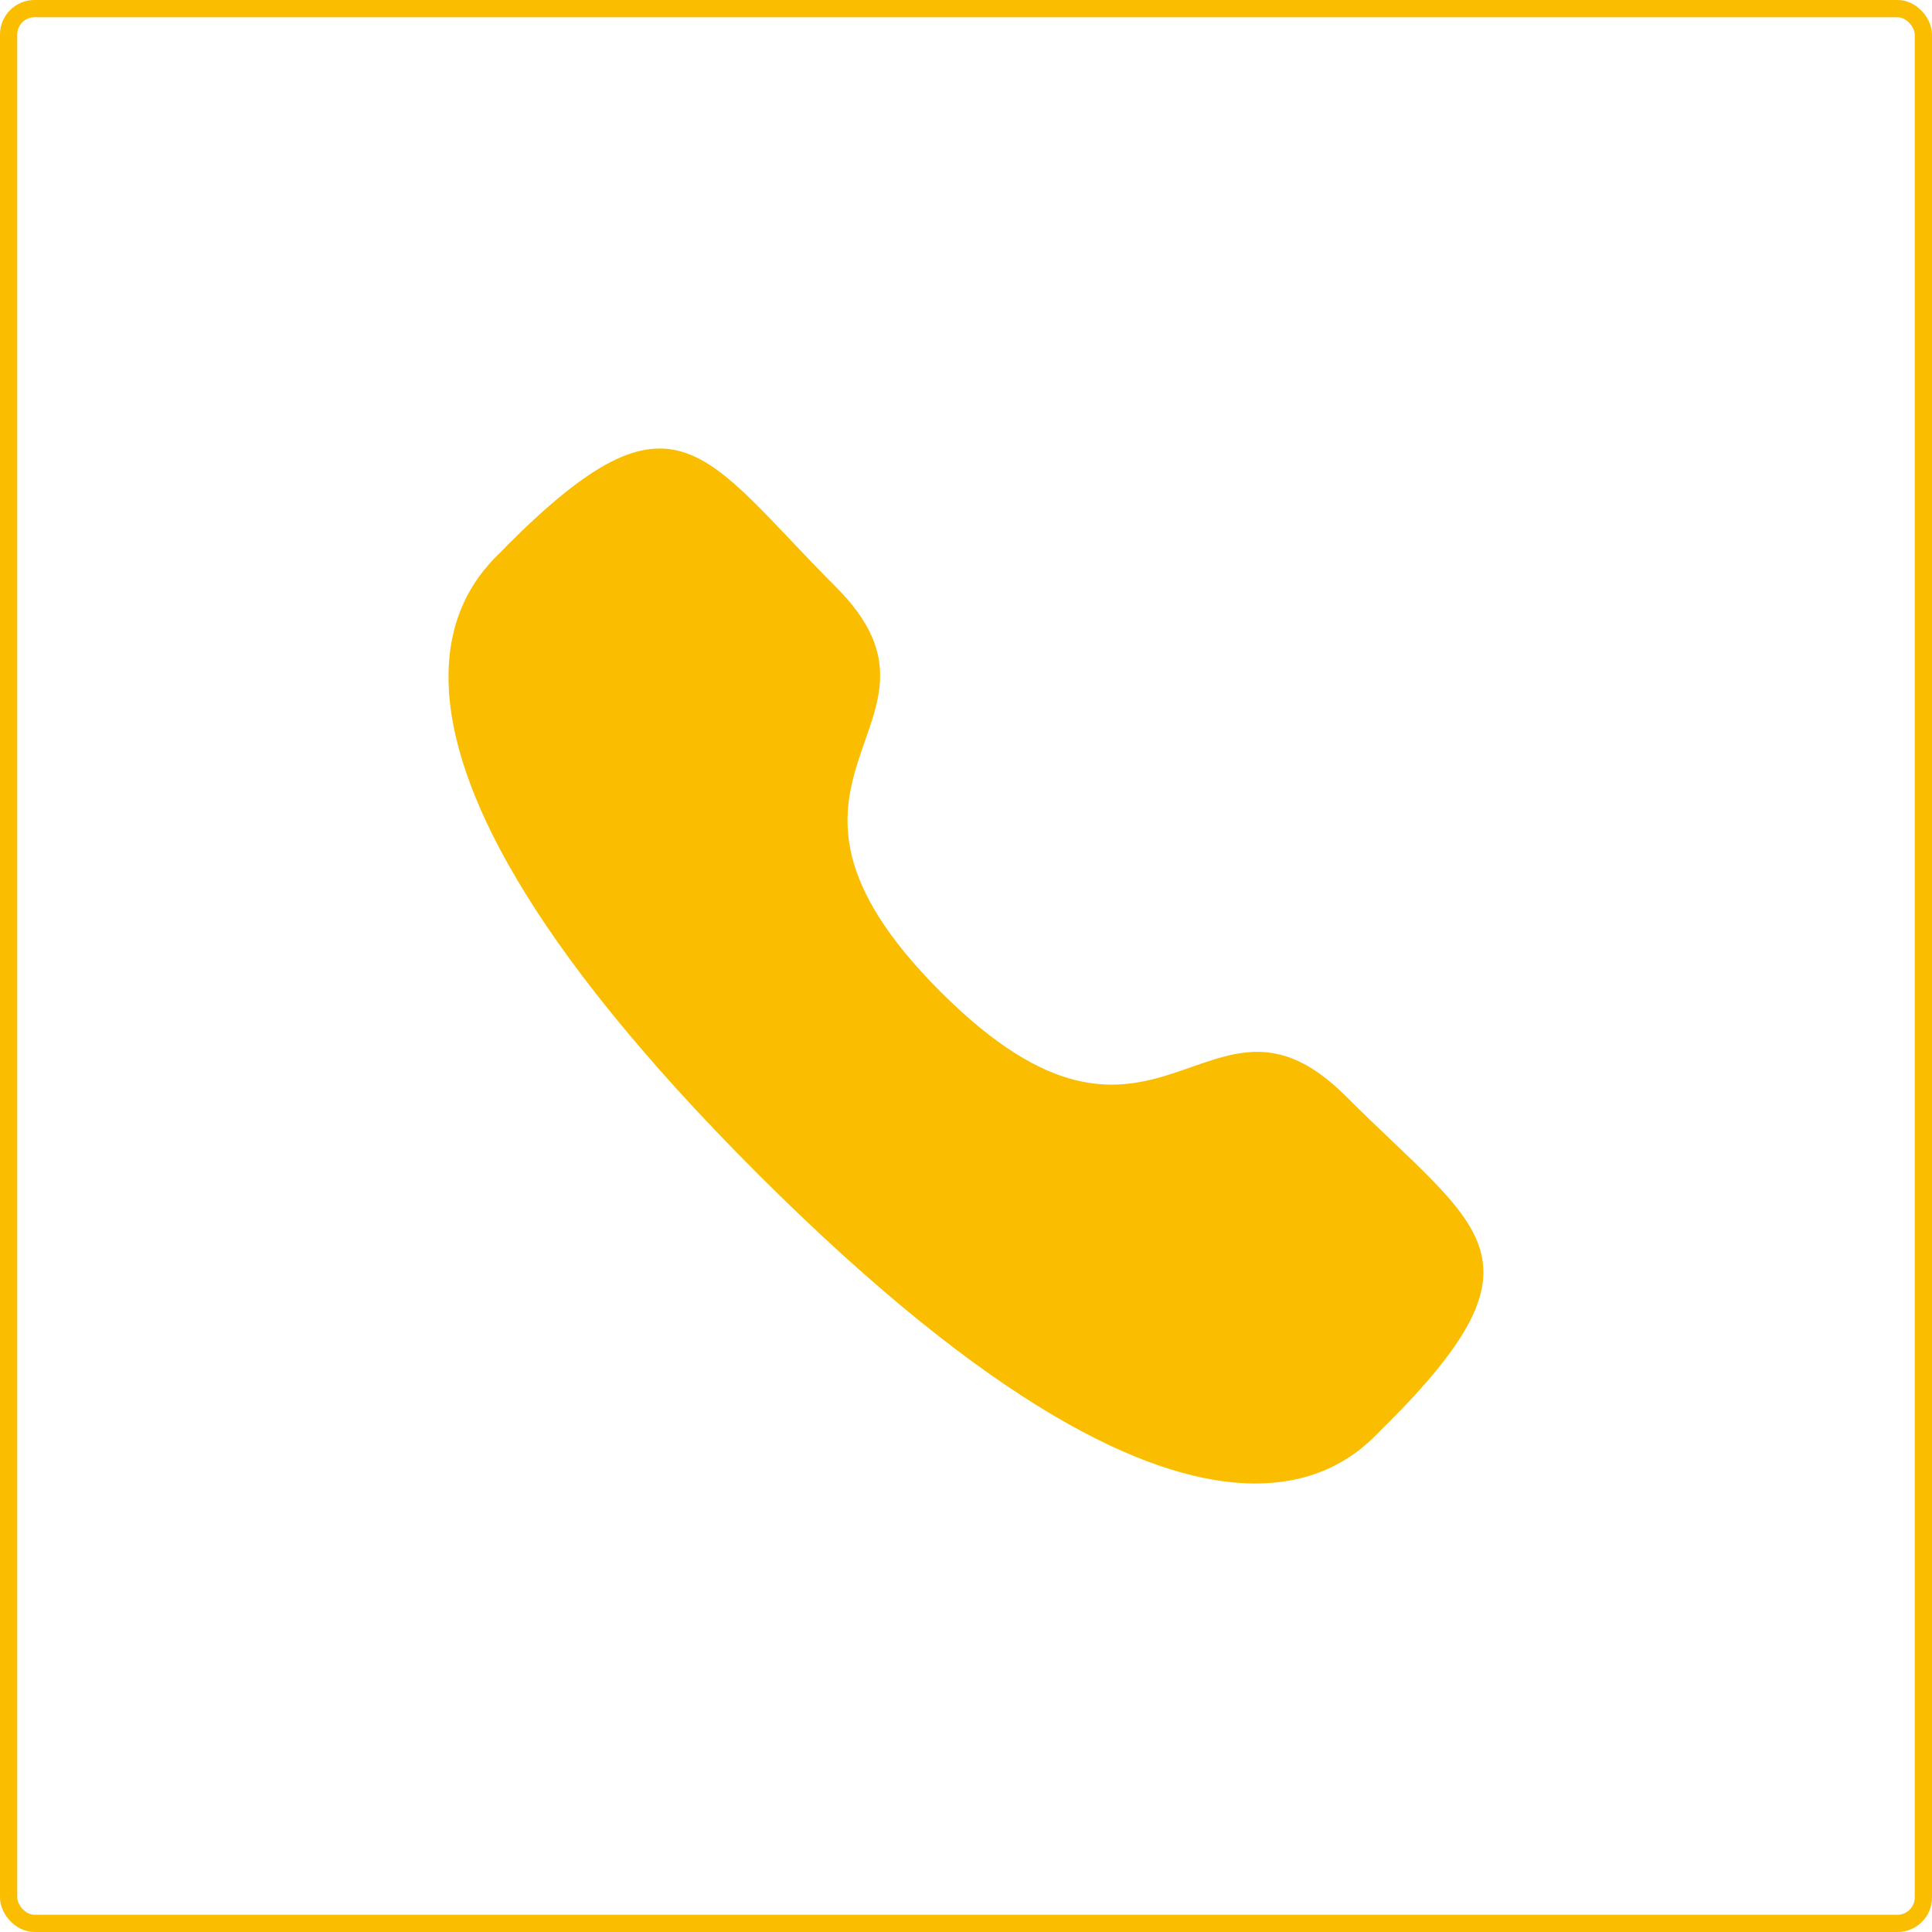 <svg width="28" height="28" viewBox="0 0 28 28" fill="none" xmlns="http://www.w3.org/2000/svg">
<rect x="0.125" y="0.125" width="27.75" height="27.75" rx="0.375" stroke="#FABD00" stroke-width="0.25"/>
<path fill-rule="evenodd" clip-rule="evenodd" d="M13.63 14.372C16.779 17.522 17.493 13.883 19.498 15.88C21.431 17.814 22.542 18.201 20.093 20.648C19.786 20.901 17.837 23.861 10.987 17.017C4.137 10.172 7.101 8.215 7.347 7.907C9.802 5.452 10.183 6.573 12.115 8.507C14.121 10.512 10.48 11.222 13.63 14.372Z" fill="#FABD00"/>
</svg>
